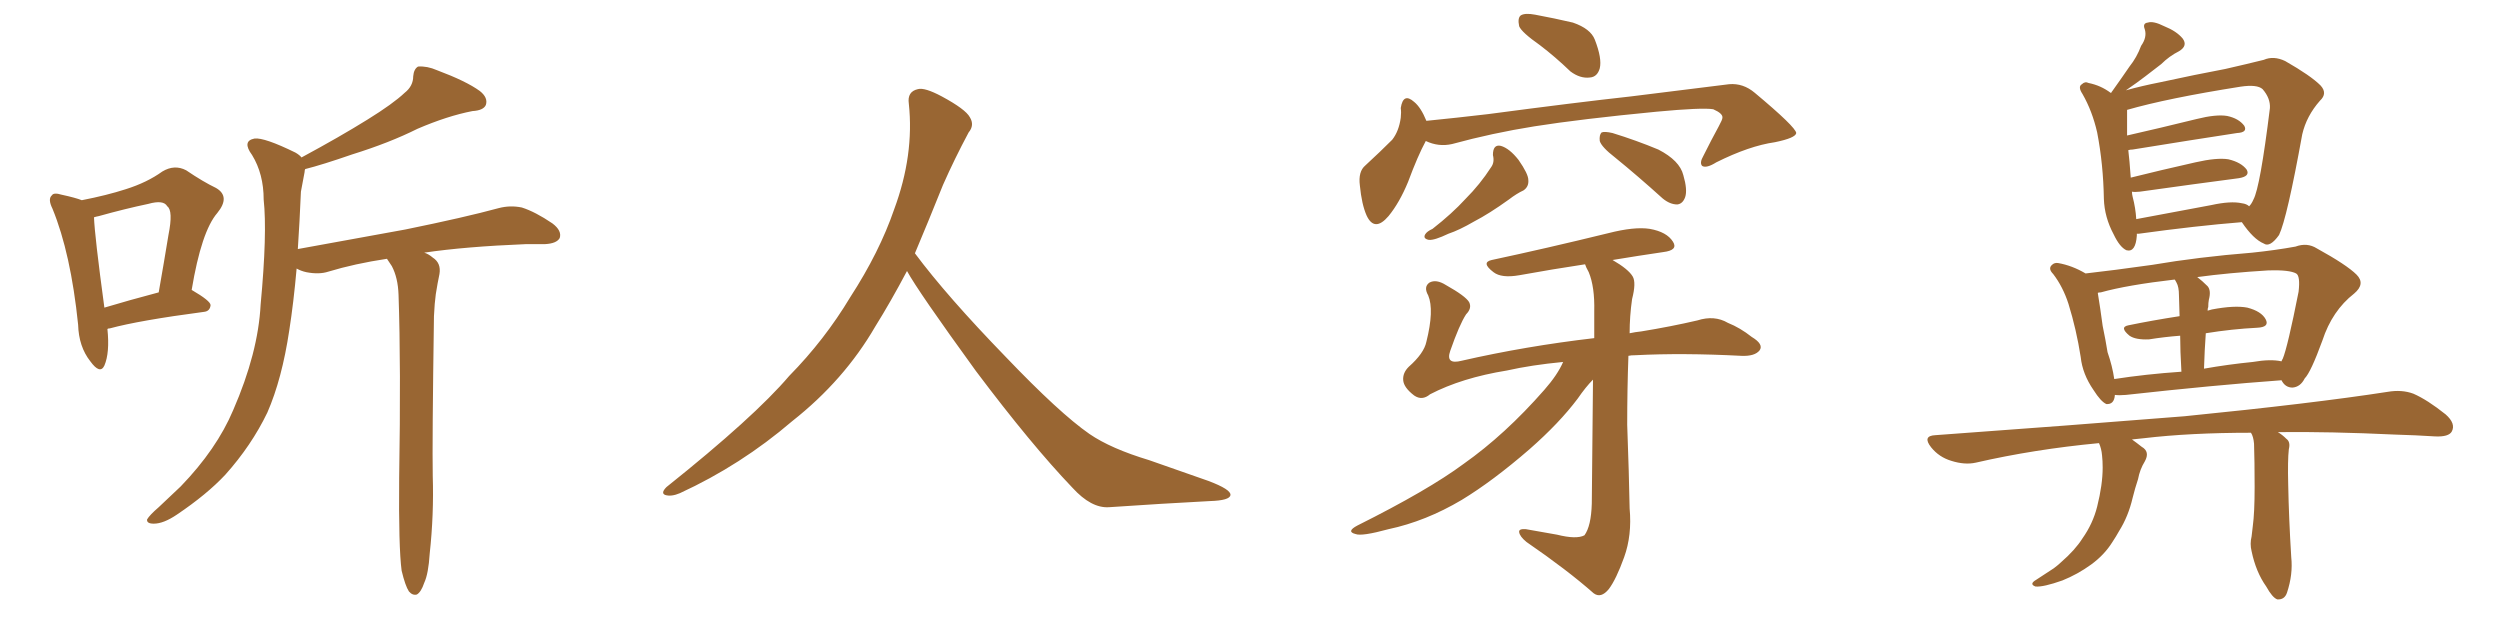 <svg xmlns="http://www.w3.org/2000/svg" xmlns:xlink="http://www.w3.org/1999/xlink" width="600" height="150"><path fill="#996633" padding="10" d="M25.78 78.96L25.78 78.96Q26.37 84.67 25.05 87.74L25.05 87.74Q24.02 89.94 21.68 86.72L21.68 86.72Q18.90 83.20 18.75 77.93L18.75 77.93Q16.99 60.79 12.60 50.10L12.60 50.10Q11.43 47.75 12.45 46.88L12.45 46.88Q12.89 46.14 14.79 46.73L14.79 46.73Q18.16 47.46 19.63 48.05L19.63 48.05Q25.63 46.88 30.18 45.41L30.18 45.41Q35.30 43.80 38.96 41.16L38.96 41.16Q41.89 39.40 44.68 40.87L44.68 40.87Q48.78 43.65 51.86 45.12L51.86 45.12Q55.37 47.17 52.15 51.12L52.15 51.12Q48.34 55.52 46.00 69.58L46.00 69.58Q50.54 72.22 50.54 73.24L50.54 73.24Q50.39 74.71 48.93 74.85L48.93 74.85Q33.40 76.90 26.37 78.81L26.37 78.81Q25.93 78.81 25.78 78.96ZM25.05 73.83L25.05 73.83Q30.91 72.07 38.09 70.17L38.09 70.17Q39.40 62.70 40.43 56.40L40.43 56.40Q41.60 50.54 40.14 49.51L40.14 49.51Q39.26 47.90 35.60 48.93L35.60 48.93Q30.03 50.10 23.73 51.86L23.73 51.86Q23.00 52.00 22.56 52.15L22.56 52.15Q22.71 56.54 25.05 73.83ZM96.39 136.96L96.39 136.96L96.39 136.96Q95.65 131.40 95.80 114.70L95.80 114.70Q96.24 87.89 95.65 70.75L95.65 70.75Q95.51 66.65 94.04 63.87L94.04 63.87Q93.46 62.99 92.87 62.11L92.87 62.11Q85.11 63.28 78.81 65.19L78.81 65.19Q76.61 65.92 73.54 65.33L73.54 65.33Q72.22 65.04 71.19 64.45L71.19 64.45Q70.46 72.66 69.43 79.25L69.43 79.25Q67.68 90.97 64.16 99.02L64.16 99.02Q60.35 106.93 54.05 113.96L54.05 113.96Q49.66 118.65 42.48 123.49L42.48 123.49Q39.26 125.68 36.91 125.68L36.91 125.68Q35.16 125.68 35.30 124.66L35.30 124.66Q35.89 123.63 38.09 121.73L38.09 121.73Q40.58 119.38 43.36 116.75L43.36 116.75Q52.00 107.81 55.96 98.44L55.96 98.44Q61.96 84.67 62.55 73.10L62.55 73.10Q64.16 55.96 63.28 47.90L63.28 47.90Q63.28 41.75 60.50 37.21L60.50 37.21Q58.01 33.84 61.08 33.25L61.08 33.25Q63.43 32.96 70.90 36.62L70.90 36.62Q71.92 37.21 72.36 37.79L72.36 37.79Q81.59 32.81 88.18 28.71L88.18 28.71Q94.34 24.90 97.12 22.27L97.12 22.27Q99.17 20.65 99.17 18.31L99.17 18.31Q99.32 16.55 100.34 15.97L100.34 15.97Q102.54 15.82 104.88 16.85L104.88 16.85Q111.91 19.48 115.14 21.83L115.14 21.83Q117.19 23.44 116.60 25.20L116.60 25.20Q116.02 26.51 113.38 26.66L113.38 26.66Q107.37 27.83 100.20 30.91L100.20 30.91Q93.46 34.28 84.52 37.06L84.52 37.06Q77.34 39.55 73.24 40.58L73.24 40.58Q73.10 40.87 73.10 41.31L73.10 41.31Q72.80 42.92 72.22 46.00L72.22 46.00Q71.92 53.17 71.48 59.77L71.48 59.77Q85.25 57.28 97.27 55.08L97.27 55.08Q111.62 52.15 119.68 49.95L119.68 49.95Q122.46 49.22 125.24 49.80L125.24 49.80Q128.47 50.83 132.57 53.61L132.57 53.61Q134.91 55.37 134.33 57.13L134.33 57.13Q133.59 58.45 130.81 58.59L130.81 58.59Q128.61 58.59 126.27 58.59L126.27 58.59Q111.62 59.18 101.81 60.64L101.81 60.64Q102.83 60.94 103.86 61.82L103.86 61.82Q105.91 63.13 105.47 65.77L105.47 65.77Q105.03 67.82 104.59 70.61L104.59 70.61Q104.30 72.66 104.15 75.88L104.15 75.88Q103.71 106.35 103.86 114.26L103.86 114.26Q104.15 123.49 103.13 132.86L103.13 132.86Q102.83 137.70 101.81 139.89L101.81 139.89Q101.07 142.09 100.05 142.68L100.05 142.68Q99.02 142.97 98.14 141.94L98.14 141.94Q97.27 140.63 96.39 136.96ZM217.68 65.04L217.68 65.04L217.68 65.04Q213.72 72.51 210.06 78.37L210.06 78.37Q202.59 91.26 190.14 101.07L190.14 101.07Q177.83 111.62 163.18 118.36L163.18 118.36Q161.13 119.24 159.67 118.80L159.67 118.80Q158.50 118.36 159.96 116.89L159.96 116.89Q181.05 100.05 189.40 90.23L189.40 90.23Q197.90 81.59 204.05 71.34L204.05 71.34Q211.08 60.50 214.60 50.24L214.60 50.24Q219.43 37.21 218.12 24.90L218.12 24.90Q217.68 21.97 220.31 21.39L220.31 21.39Q221.92 20.95 226.03 23.14L226.03 23.14Q231.74 26.22 232.76 28.13L232.76 28.13Q233.94 30.03 232.47 31.79L232.47 31.79Q229.10 38.09 226.32 44.38L226.32 44.38Q222.80 53.17 219.58 60.79L219.58 60.79Q227.20 71.04 241.41 85.69L241.41 85.69Q254.30 99.17 261.47 104.15L261.47 104.15Q266.60 107.67 275.83 110.45L275.83 110.45Q283.30 113.09 290.04 115.43L290.04 115.43Q295.46 117.48 295.31 118.80L295.31 118.80Q295.17 120.12 290.33 120.26L290.33 120.26Q279.05 120.85 266.16 121.73L266.16 121.73Q261.91 122.02 257.37 117.04L257.37 117.04Q247.56 106.79 234.23 89.06L234.23 89.06Q220.31 69.87 217.68 65.04ZM369.58 10.84L369.58 10.84Q365.19 7.76 364.60 6.30L364.60 6.30Q364.16 4.25 365.04 3.66L365.04 3.66Q366.06 3.08 368.41 3.52L368.41 3.52Q373.10 4.39 377.49 5.42L377.49 5.42Q381.74 6.88 382.76 9.52L382.76 9.52Q384.52 14.06 383.94 16.41L383.94 16.41Q383.35 18.46 381.59 18.60L381.59 18.60Q379.25 18.90 376.90 17.14L376.90 17.14Q373.24 13.62 369.58 10.84ZM342.19 33.84L342.19 33.84Q340.28 37.35 337.94 43.65L337.94 43.65Q335.89 48.63 333.25 51.86L333.25 51.86Q329.88 55.81 327.98 51.71L327.98 51.71Q326.81 49.07 326.37 44.53L326.37 44.53Q325.93 41.16 327.69 39.70L327.69 39.70Q331.35 36.33 334.13 33.54L334.13 33.54Q335.74 31.49 336.18 28.27L336.18 28.27Q336.33 26.95 336.18 25.93L336.18 25.93Q336.77 22.12 339.40 24.46L339.40 24.46Q341.02 25.78 342.33 29.00L342.33 29.00Q349.66 28.27 357.13 27.39L357.13 27.39Q378.08 24.61 391.41 23.14L391.41 23.14Q404.44 21.53 414.99 20.21L414.99 20.21Q418.36 19.92 421.14 22.27L421.14 22.27Q430.96 30.47 431.10 31.93L431.10 31.93Q430.96 33.11 425.98 34.13L425.98 34.13Q419.82 35.01 411.91 38.96L411.91 38.96Q409.57 40.43 408.54 39.84L408.54 39.84Q407.81 39.11 408.84 37.35L408.84 37.35Q410.74 33.54 412.50 30.32L412.50 30.32Q413.38 28.71 413.38 28.27L413.38 28.27Q413.53 27.25 411.18 26.22L411.18 26.22Q408.54 25.78 397.56 26.81L397.56 26.81Q379.39 28.56 368.26 30.32L368.26 30.32Q358.15 31.93 348.49 34.57L348.49 34.57Q345.26 35.30 342.19 33.84ZM358.30 37.21L358.30 37.21Q358.30 34.57 360.21 35.01L360.21 35.01Q362.26 35.60 364.45 38.38L364.45 38.38Q366.80 41.75 366.80 43.21L366.80 43.21Q366.94 44.82 365.63 45.70L365.63 45.70Q364.01 46.44 362.11 47.90L362.11 47.90Q357.42 51.27 353.76 53.17L353.76 53.17Q350.24 55.22 347.61 56.10L347.61 56.10Q344.24 57.71 342.92 57.57L342.92 57.57Q341.46 57.28 342.04 56.25L342.04 56.25Q342.48 55.52 343.80 54.93L343.80 54.93Q348.49 51.27 351.71 47.75L351.71 47.75Q355.22 44.24 357.86 40.14L357.86 40.14Q358.74 38.96 358.30 37.21ZM387.60 37.79L387.60 37.79Q384.38 35.30 383.94 33.84L383.94 33.84Q383.79 32.37 384.38 31.79L384.38 31.79Q385.11 31.49 387.01 31.93L387.01 31.93Q392.72 33.69 398.00 35.89L398.00 35.89Q403.13 38.53 404.00 42.04L404.00 42.04Q405.03 45.56 404.44 47.31L404.44 47.31Q403.86 48.93 402.54 49.07L402.54 49.07Q400.78 49.07 399.02 47.61L399.02 47.61Q393.02 42.19 387.60 37.79ZM375.15 86.87L375.15 86.87L375.15 86.87Q367.53 87.60 361.67 88.92L361.67 88.92Q350.83 90.67 343.21 94.63L343.21 94.63Q341.31 96.24 339.40 94.92L339.40 94.92Q336.91 93.02 336.77 91.26L336.77 91.26Q336.62 89.50 338.09 88.04L338.09 88.04Q341.75 84.81 342.33 82.03L342.33 82.03Q344.24 74.41 342.77 70.90L342.77 70.90Q341.60 68.85 343.07 67.82L343.07 67.82Q344.68 66.94 347.02 68.41L347.02 68.41Q351.71 71.04 352.59 72.51L352.59 72.51Q353.32 73.97 351.86 75.44L351.86 75.44Q350.24 77.93 348.05 84.23L348.05 84.23Q346.88 87.60 350.83 86.57L350.83 86.57Q366.21 83.06 382.62 81.15L382.62 81.15Q382.62 77.49 382.62 74.71L382.62 74.71Q382.76 68.85 381.30 65.33L381.30 65.33Q380.57 64.01 380.42 63.43L380.42 63.43Q372.66 64.60 364.60 66.06L364.60 66.06Q360.35 66.80 358.45 65.33L358.45 65.33Q355.37 62.99 358.01 62.40L358.01 62.40Q371.04 59.62 385.99 55.96L385.99 55.96Q392.29 54.35 395.95 54.93L395.95 54.93Q400.05 55.66 401.51 58.01L401.51 58.01Q402.83 60.06 399.17 60.50L399.17 60.50Q393.16 61.38 387.01 62.40L387.01 62.40Q390.82 64.60 391.85 66.36L391.85 66.36Q392.72 67.82 391.70 71.78L391.70 71.78Q391.11 75.88 391.11 79.98L391.11 79.98Q392.43 79.69 393.90 79.54L393.90 79.54Q401.07 78.37 407.37 76.90L407.37 76.90Q411.47 75.59 414.70 77.49L414.70 77.49Q417.63 78.66 420.41 80.86L420.41 80.86Q423.34 82.62 422.31 84.08L422.31 84.08Q421.14 85.55 417.92 85.40L417.92 85.40Q403.71 84.67 392.58 85.25L392.58 85.25Q391.41 85.25 390.82 85.40L390.82 85.40Q390.53 93.46 390.53 101.95L390.53 101.95Q390.97 113.96 391.11 122.02L391.11 122.02Q391.70 128.47 389.79 133.74L389.79 133.74Q387.89 139.01 386.13 141.36L386.13 141.36Q384.23 143.70 382.47 142.38L382.47 142.38Q376.17 136.82 366.36 130.08L366.36 130.08Q364.75 128.76 364.60 127.73L364.60 127.73Q364.45 126.86 366.21 127.00L366.21 127.00Q370.46 127.73 373.68 128.32L373.68 128.32Q378.37 129.49 380.27 128.47L380.27 128.47Q381.88 126.27 382.03 120.85L382.03 120.85Q382.18 103.13 382.32 91.11L382.32 91.11Q380.57 92.87 378.66 95.65L378.66 95.65Q374.27 101.51 367.09 107.81L367.09 107.81Q358.30 115.43 350.83 119.97L350.83 119.97Q342.19 125.10 333.25 127.00L333.25 127.00Q326.81 128.76 325.34 128.17L325.34 128.17Q323.00 127.59 325.78 126.12L325.78 126.12Q342.77 117.63 351.27 111.33L351.27 111.33Q361.23 104.30 370.61 93.60L370.61 93.60Q373.83 89.94 375.15 86.87ZM512.84 56.10L512.84 56.10Q512.84 56.40 512.84 56.54L512.84 56.54Q512.55 60.64 510.35 60.06L510.35 60.06Q508.74 59.33 507.28 56.25L507.28 56.25Q505.08 52.15 504.93 47.75L504.93 47.75Q504.79 39.40 503.32 31.79L503.32 31.79Q502.15 26.66 499.80 22.56L499.80 22.56Q498.63 20.80 499.66 20.21L499.66 20.21Q500.39 19.48 501.27 19.92L501.27 19.92Q504.20 20.51 506.54 22.27L506.54 22.27Q506.69 22.27 506.69 22.27L506.69 22.27Q506.84 21.97 506.98 21.83L506.98 21.83Q509.18 18.75 511.08 15.97L511.08 15.97Q512.84 13.77 513.87 10.99L513.87 10.99Q515.33 8.94 514.75 7.03L514.75 7.03Q514.16 5.57 515.48 5.42L515.48 5.42Q516.80 4.98 519.43 6.30L519.43 6.30Q522.36 7.47 523.83 9.23L523.83 9.23Q525.15 10.99 522.95 12.30L522.95 12.30Q520.61 13.48 518.70 15.38L518.70 15.38Q516.80 16.85 514.89 18.31L514.89 18.31Q512.99 19.78 510.21 21.68L510.21 21.68Q513.87 20.65 518.26 19.78L518.26 19.78Q527.05 17.87 534.08 16.55L534.08 16.55Q539.21 15.38 543.31 14.36L543.31 14.36Q545.65 13.33 548.44 14.65L548.44 14.65Q554.59 18.16 556.93 20.51L556.93 20.51Q558.69 22.41 556.79 24.17L556.79 24.17Q553.56 27.83 552.54 32.23L552.54 32.23L552.54 32.23Q548.88 52.44 546.97 56.40L546.97 56.40Q544.78 59.47 543.31 58.45L543.31 58.45Q540.82 57.42 538.04 53.32L538.04 53.32Q527.05 54.20 513.28 56.10L513.28 56.10Q512.99 56.10 512.84 56.10ZM538.04 48.78L538.04 48.78Q539.21 48.93 539.79 49.51L539.79 49.51Q540.38 48.93 540.82 47.90L540.82 47.90Q542.43 44.97 544.78 25.93L544.78 25.93Q544.92 23.58 543.02 21.39L543.02 21.39Q541.70 20.21 537.74 20.80L537.74 20.80Q520.17 23.58 510.50 26.37L510.50 26.37Q510.50 26.66 510.50 27.25L510.50 27.25Q510.50 29.74 510.50 32.52L510.50 32.52Q518.26 30.76 527.20 28.56L527.20 28.56Q531.88 27.39 534.52 27.83L534.52 27.83Q537.30 28.42 538.62 30.18L538.62 30.18Q539.50 31.79 536.87 31.93L536.87 31.93Q526.32 33.54 511.82 35.89L511.82 35.89Q511.23 35.89 510.79 36.04L510.79 36.04Q510.94 37.35 511.08 38.82L511.08 38.82Q511.23 40.72 511.38 42.63L511.38 42.63Q518.41 40.87 526.90 38.96L526.90 38.96Q532.03 37.79 534.81 38.23L534.81 38.23Q537.89 38.96 539.21 40.72L539.21 40.72Q540.09 42.33 537.30 42.77L537.30 42.77Q527.20 44.09 513.57 46.00L513.57 46.00Q512.26 46.14 511.67 46.00L511.67 46.00Q511.67 46.58 511.82 47.17L511.82 47.17Q512.55 49.95 512.70 52.59L512.70 52.59Q521.34 50.98 530.71 49.22L530.71 49.22Q535.40 48.19 538.04 48.78ZM507.57 94.78L507.57 94.78Q507.42 97.12 505.52 96.97L505.52 96.97Q504.20 96.39 502.44 93.60L502.44 93.60Q499.80 89.79 499.37 85.69L499.37 85.69Q498.34 79.10 496.44 72.95L496.44 72.95Q495.12 68.85 492.77 65.77L492.77 65.77Q491.46 64.45 492.48 63.57L492.48 63.57Q493.07 62.99 493.95 63.13L493.95 63.13Q497.31 63.72 500.54 65.63L500.54 65.63Q507.13 64.89 516.50 63.57L516.50 63.57Q527.64 61.67 540.53 60.64L540.53 60.64Q546.09 60.06 550.93 59.18L550.93 59.18Q553.71 58.15 556.05 59.62L556.05 59.62Q563.23 63.57 565.58 65.92L565.58 65.92Q567.77 68.12 564.99 70.46L564.99 70.46Q559.72 74.56 557.37 81.74L557.37 81.74Q554.59 89.36 553.13 90.82L553.13 90.82Q552.10 92.87 550.20 93.02L550.20 93.02Q548.44 93.02 547.56 91.26L547.56 91.26Q531.45 92.43 510.21 94.78L510.21 94.78Q508.59 94.92 507.57 94.78ZM540.67 86.87L540.67 86.87Q544.92 86.13 547.56 86.72L547.56 86.72Q547.71 86.28 547.85 86.13L547.85 86.13Q549.02 83.35 551.66 70.02L551.66 70.02Q552.10 66.21 551.07 65.63L551.07 65.63Q549.46 64.75 544.48 64.89L544.48 64.89Q534.81 65.48 527.34 66.50L527.34 66.50Q528.52 67.38 529.83 68.70L529.83 68.70Q530.71 69.73 530.13 71.92L530.13 71.92Q529.98 72.66 529.98 73.68L529.98 73.68Q529.83 73.97 529.83 74.56L529.83 74.56Q530.27 74.41 530.86 74.27L530.86 74.27Q536.28 73.24 539.36 73.83L539.36 73.83Q542.72 74.71 543.75 76.61L543.75 76.61Q544.78 78.52 541.70 78.66L541.70 78.66Q535.69 78.96 529.39 79.98L529.39 79.98Q529.10 83.94 528.96 88.48L528.96 88.48Q534.81 87.45 540.67 86.87ZM507.42 90.97L507.42 90.97Q515.04 89.79 523.54 89.21L523.54 89.21Q523.24 84.08 523.24 80.57L523.24 80.57Q519.43 80.86 515.77 81.45L515.77 81.45Q512.55 81.59 511.08 80.57L511.08 80.57Q508.59 78.52 510.79 78.08L510.79 78.08Q516.50 76.90 523.10 75.88L523.10 75.88Q522.95 71.78 522.95 70.90L522.95 70.90Q522.95 68.85 522.36 67.82L522.36 67.82Q522.07 67.24 521.92 67.09L521.92 67.09Q510.50 68.41 504.20 70.17L504.20 70.17Q503.61 70.17 503.47 70.31L503.47 70.31Q504.05 73.83 504.64 78.22L504.64 78.22Q505.37 81.74 505.81 84.52L505.81 84.52Q506.98 87.89 507.42 90.97ZM540.23 103.86L540.23 103.86L540.23 103.86Q525.59 103.86 514.45 105.18L514.45 105.18Q512.99 105.32 511.67 105.47L511.67 105.47Q512.70 106.20 514.01 107.23L514.01 107.23Q516.06 108.40 514.75 110.74L514.75 110.74Q513.57 112.65 513.13 114.99L513.13 114.99Q512.40 117.19 511.82 119.53L511.82 119.53Q510.79 123.93 508.59 127.44L508.59 127.44Q507.86 128.76 506.98 130.08L506.98 130.08Q505.08 133.15 501.86 135.50L501.86 135.50Q498.63 137.84 494.97 139.31L494.97 139.31Q490.43 140.92 488.53 140.77L488.53 140.77Q486.91 140.19 488.67 139.16L488.67 139.16Q490.72 137.84 492.92 136.38L492.92 136.38Q494.09 135.50 494.68 134.91L494.68 134.91Q498.05 131.98 499.80 129.20L499.80 129.20Q502.29 125.68 503.32 121.58L503.32 121.58Q504.64 116.31 504.64 112.21L504.64 112.21Q504.64 110.60 504.49 109.28L504.49 109.28Q504.35 107.67 503.76 106.35L503.76 106.35Q488.23 107.81 474.17 111.04L474.17 111.04Q471.53 111.62 468.31 110.60L468.31 110.60Q465.38 109.72 463.48 107.37L463.48 107.37Q461.28 104.59 464.50 104.44L464.50 104.44Q496.88 102.10 524.27 99.90L524.27 99.90Q555.03 96.83 573.05 94.04L573.05 94.04Q576.42 93.46 579.20 94.48L579.20 94.48Q582.57 95.95 586.96 99.46L586.96 99.46Q589.45 101.66 588.43 103.56L588.43 103.56Q587.70 104.88 584.47 104.74L584.47 104.74Q579.79 104.44 574.80 104.30L574.80 104.30Q559.13 103.56 546.68 103.71L546.68 103.71Q547.71 104.30 548.73 105.32L548.73 105.32Q549.76 106.05 549.32 107.81L549.32 107.81Q549.02 110.45 549.17 116.31L549.17 116.31Q549.32 124.37 549.90 133.74L549.90 133.74Q550.34 137.84 548.88 142.24L548.88 142.24Q548.29 143.99 546.53 143.85L546.53 143.85Q545.36 143.41 543.90 140.77L543.90 140.77Q541.41 137.26 540.38 132.28L540.38 132.28Q539.94 130.52 540.38 128.76L540.38 128.76Q540.53 127.73 540.67 126.27L540.67 126.27Q541.11 123.05 541.11 116.89L541.11 116.89Q541.11 110.60 540.97 106.49L540.97 106.49Q540.82 104.74 540.23 103.86Z"/></svg>
